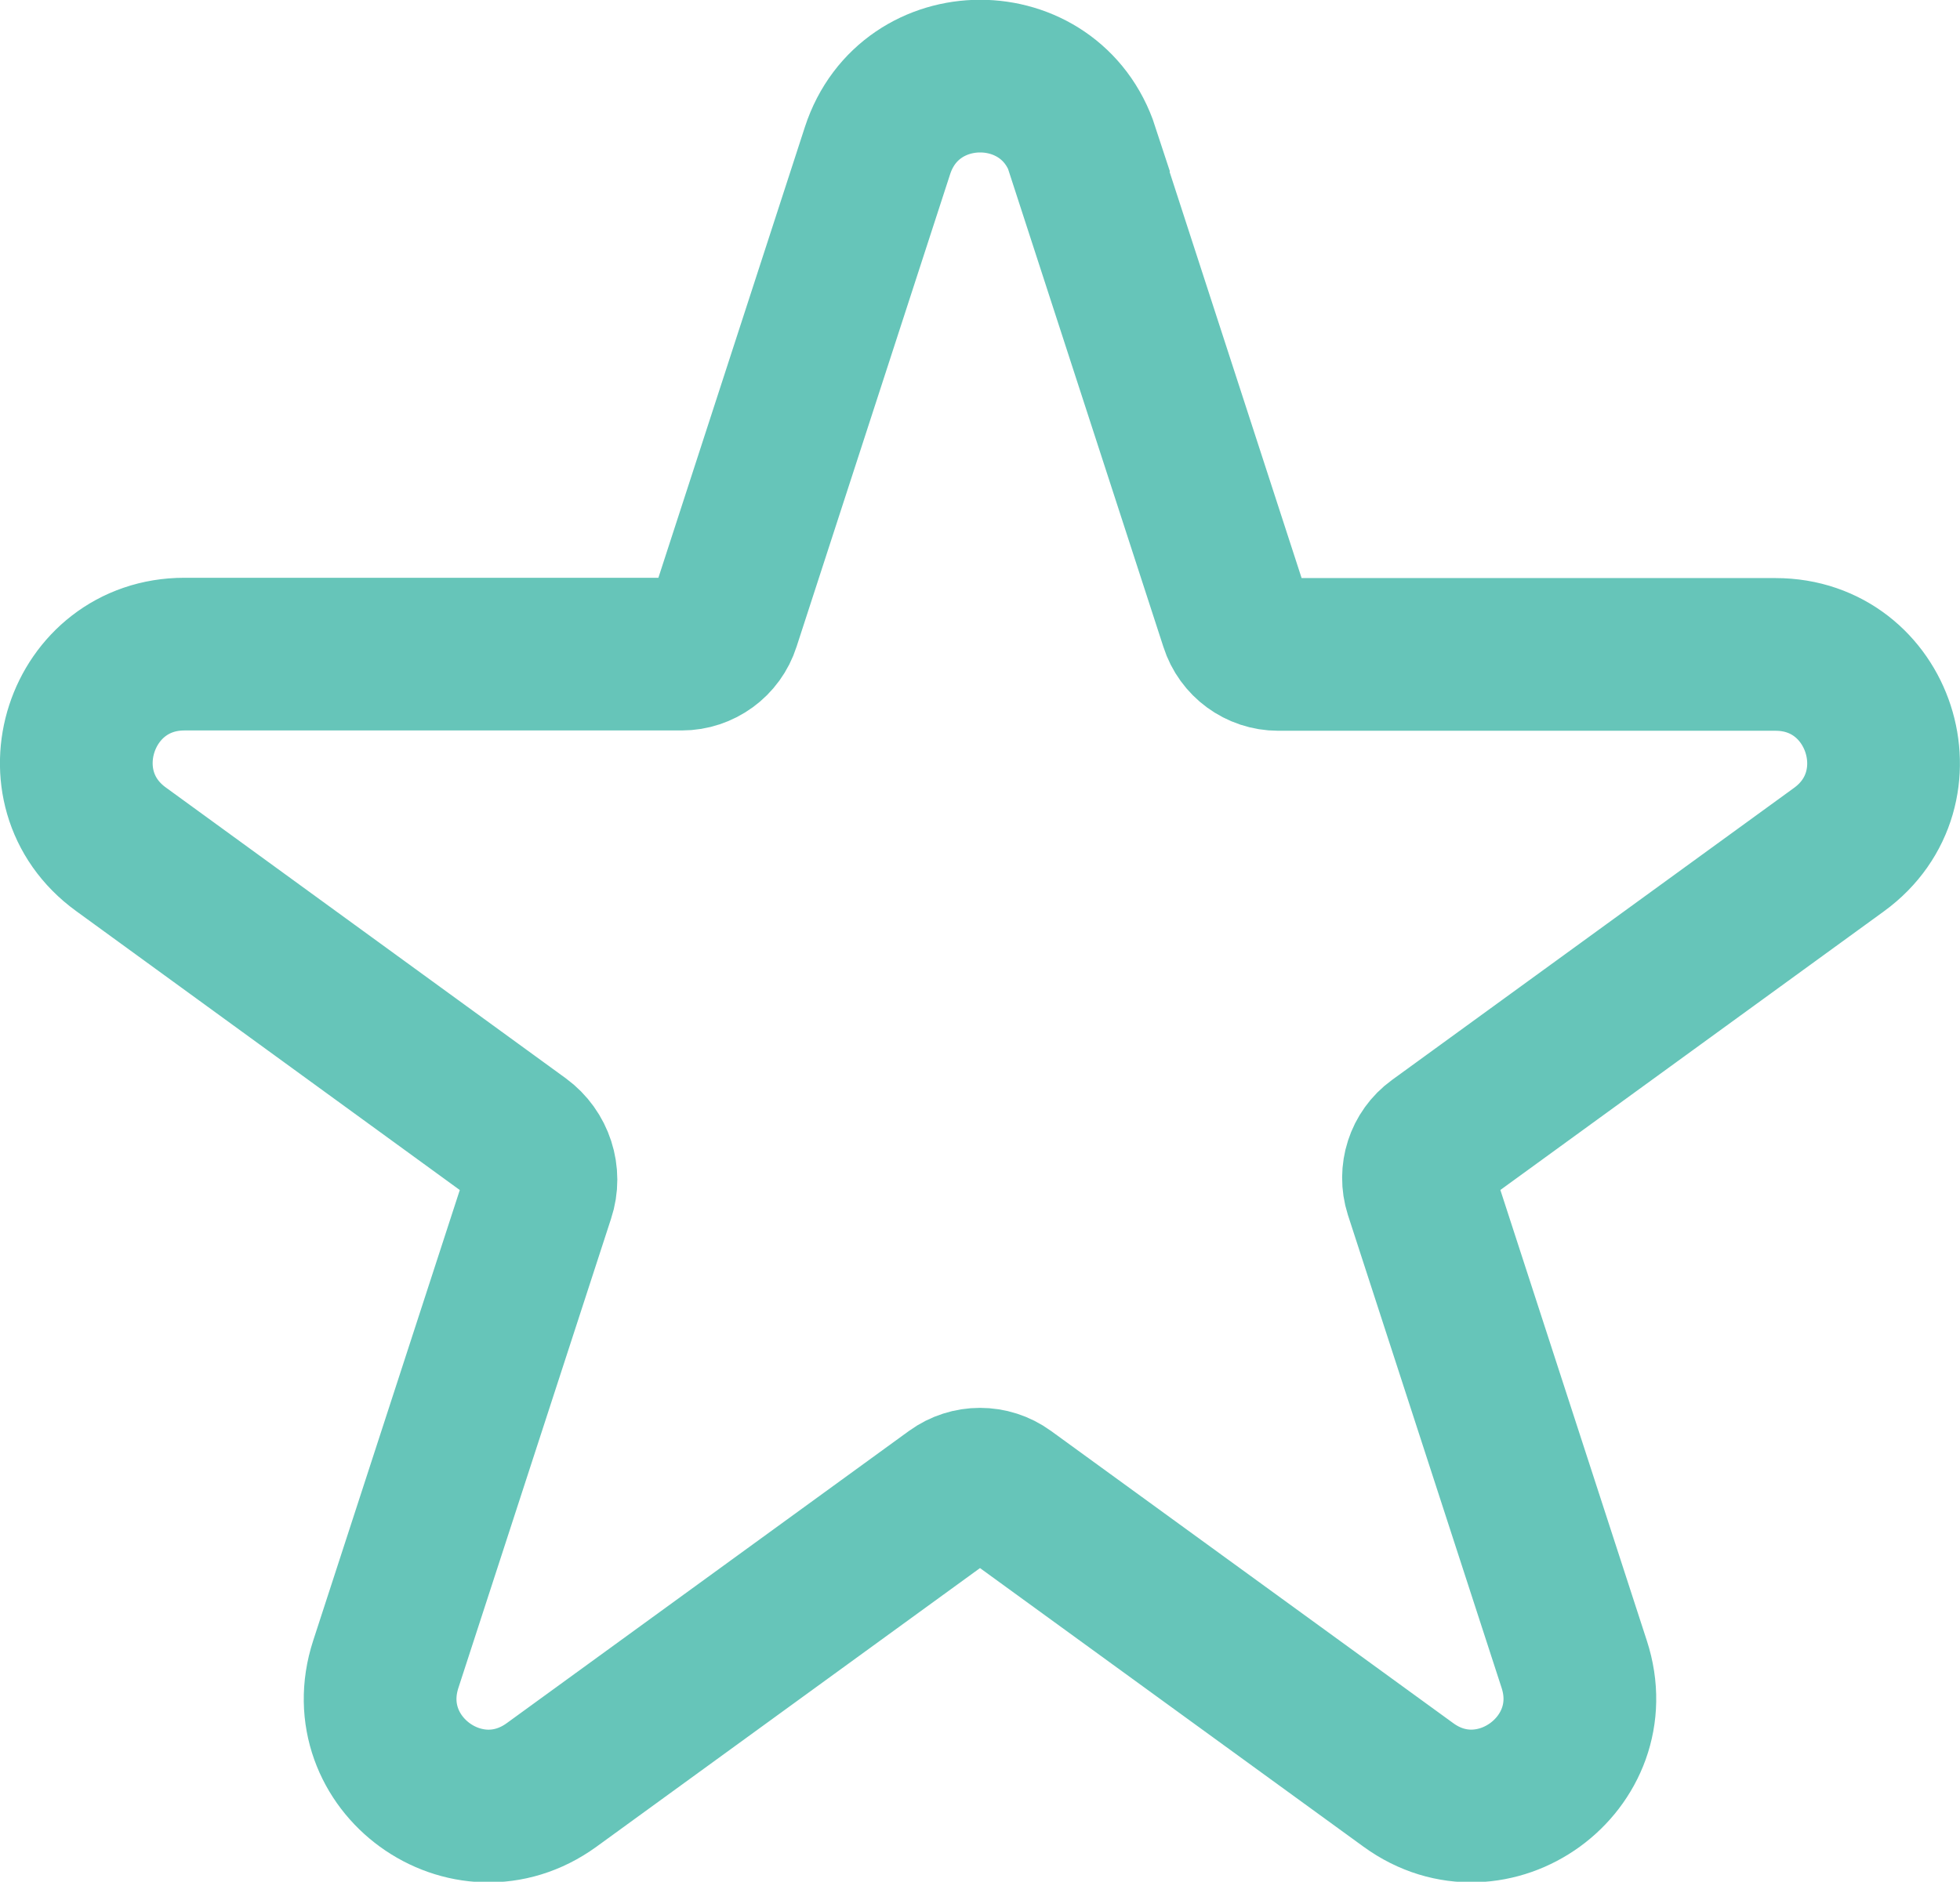<?xml version="1.0" encoding="UTF-8"?><svg id="Layer_2" xmlns="http://www.w3.org/2000/svg" viewBox="0 0 64.17 61.62"><defs><style>.cls-1{fill:none;stroke:#66c5b9;stroke-miterlimit:10;stroke-width:5px;}</style></defs><g id="Layer_1-2"><path class="cls-1" d="M35.44,4.94l5.03,15.48c.19.6.75,1.01,1.38,1.01h16.28c3.42,0,4.84,4.38,2.08,6.39l-13.17,9.57c-.51.37-.72,1.03-.53,1.63l5.03,15.48c1.06,3.25-2.67,5.96-5.43,3.95l-13.17-9.57c-.51-.37-1.2-.37-1.71,0l-13.17,9.57c-2.77,2.01-6.49-.69-5.43-3.95l5-15.37c.22-.66-.02-1.39-.58-1.8L3.96,27.81c-2.77-2.01-1.34-6.39,2.08-6.39h16.28c.63,0,1.19-.41,1.38-1.01l5.03-15.48c1.06-3.25,5.66-3.25,6.72,0Z"/></g></svg>
